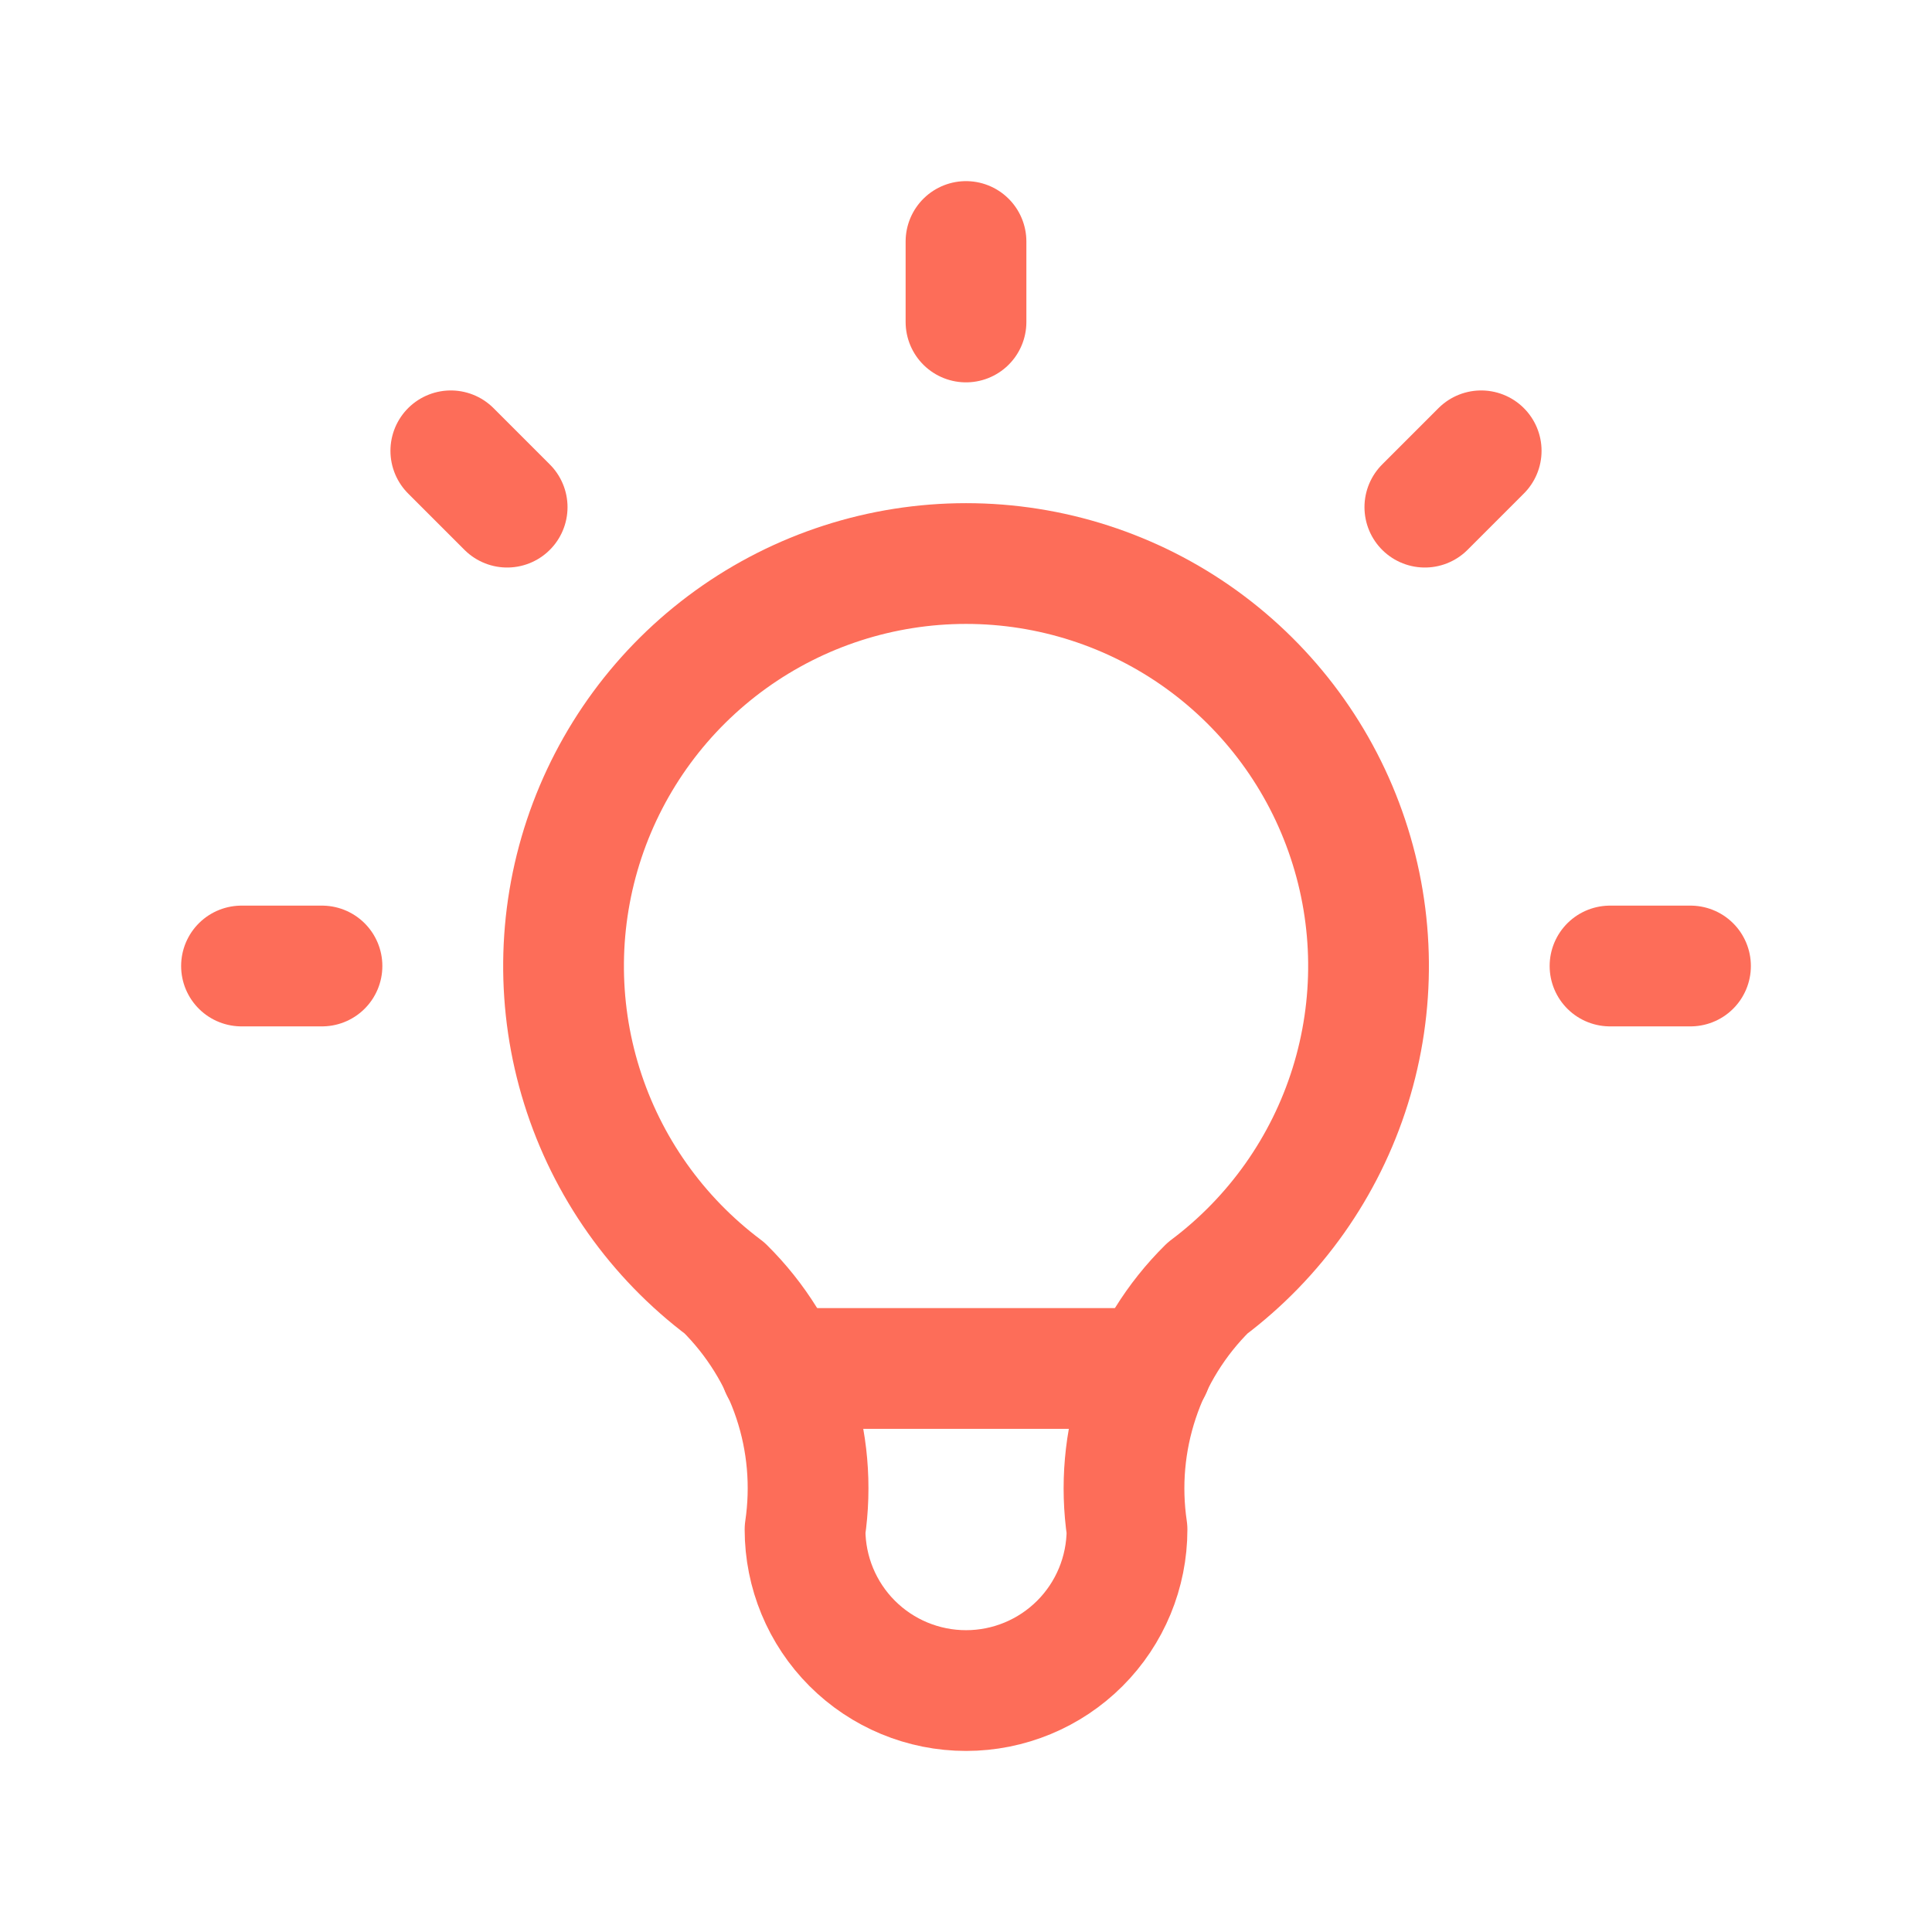 <?xml version="1.0" encoding="UTF-8"?> <svg xmlns="http://www.w3.org/2000/svg" width="32" height="32" viewBox="0 0 32 32" fill="none"><g clip-path="url(#clip0_8516_3943)"><path d="M4 16H5.333M16 4V5.333M26.667 16H28M7.467 7.467L8.4 8.4M24.533 7.467L23.6 8.4" stroke="#FD6D59" stroke-width="2" stroke-linecap="round" stroke-linejoin="round"></path><path d="M12.001 21.334C10.881 20.494 10.054 19.324 9.637 17.988C9.22 16.653 9.234 15.22 9.676 13.893C10.119 12.565 10.967 11.411 12.103 10.592C13.238 9.774 14.601 9.334 16.001 9.334C17.4 9.334 18.764 9.774 19.899 10.592C21.034 11.411 21.883 12.565 22.325 13.893C22.768 15.22 22.781 16.653 22.364 17.988C21.947 19.324 21.12 20.494 20.001 21.334C19.48 21.849 19.088 22.48 18.857 23.175C18.625 23.87 18.56 24.609 18.667 25.334C18.667 26.041 18.386 26.72 17.886 27.22C17.386 27.72 16.708 28.001 16.001 28.001C15.293 28.001 14.615 27.72 14.115 27.22C13.615 26.72 13.334 26.041 13.334 25.334C13.441 24.609 13.377 23.87 13.145 23.175C12.913 22.48 12.521 21.849 12.001 21.334Z" stroke="#FD6D59" stroke-width="2" stroke-linecap="round" stroke-linejoin="round"></path><path d="M12.934 22.666H19.067" stroke="#FD6D59" stroke-width="2" stroke-linecap="round" stroke-linejoin="round"></path></g><defs><clipPath id="clip0_8516_3943"><rect width="32" height="32" fill="white"></rect></clipPath></defs></svg> 